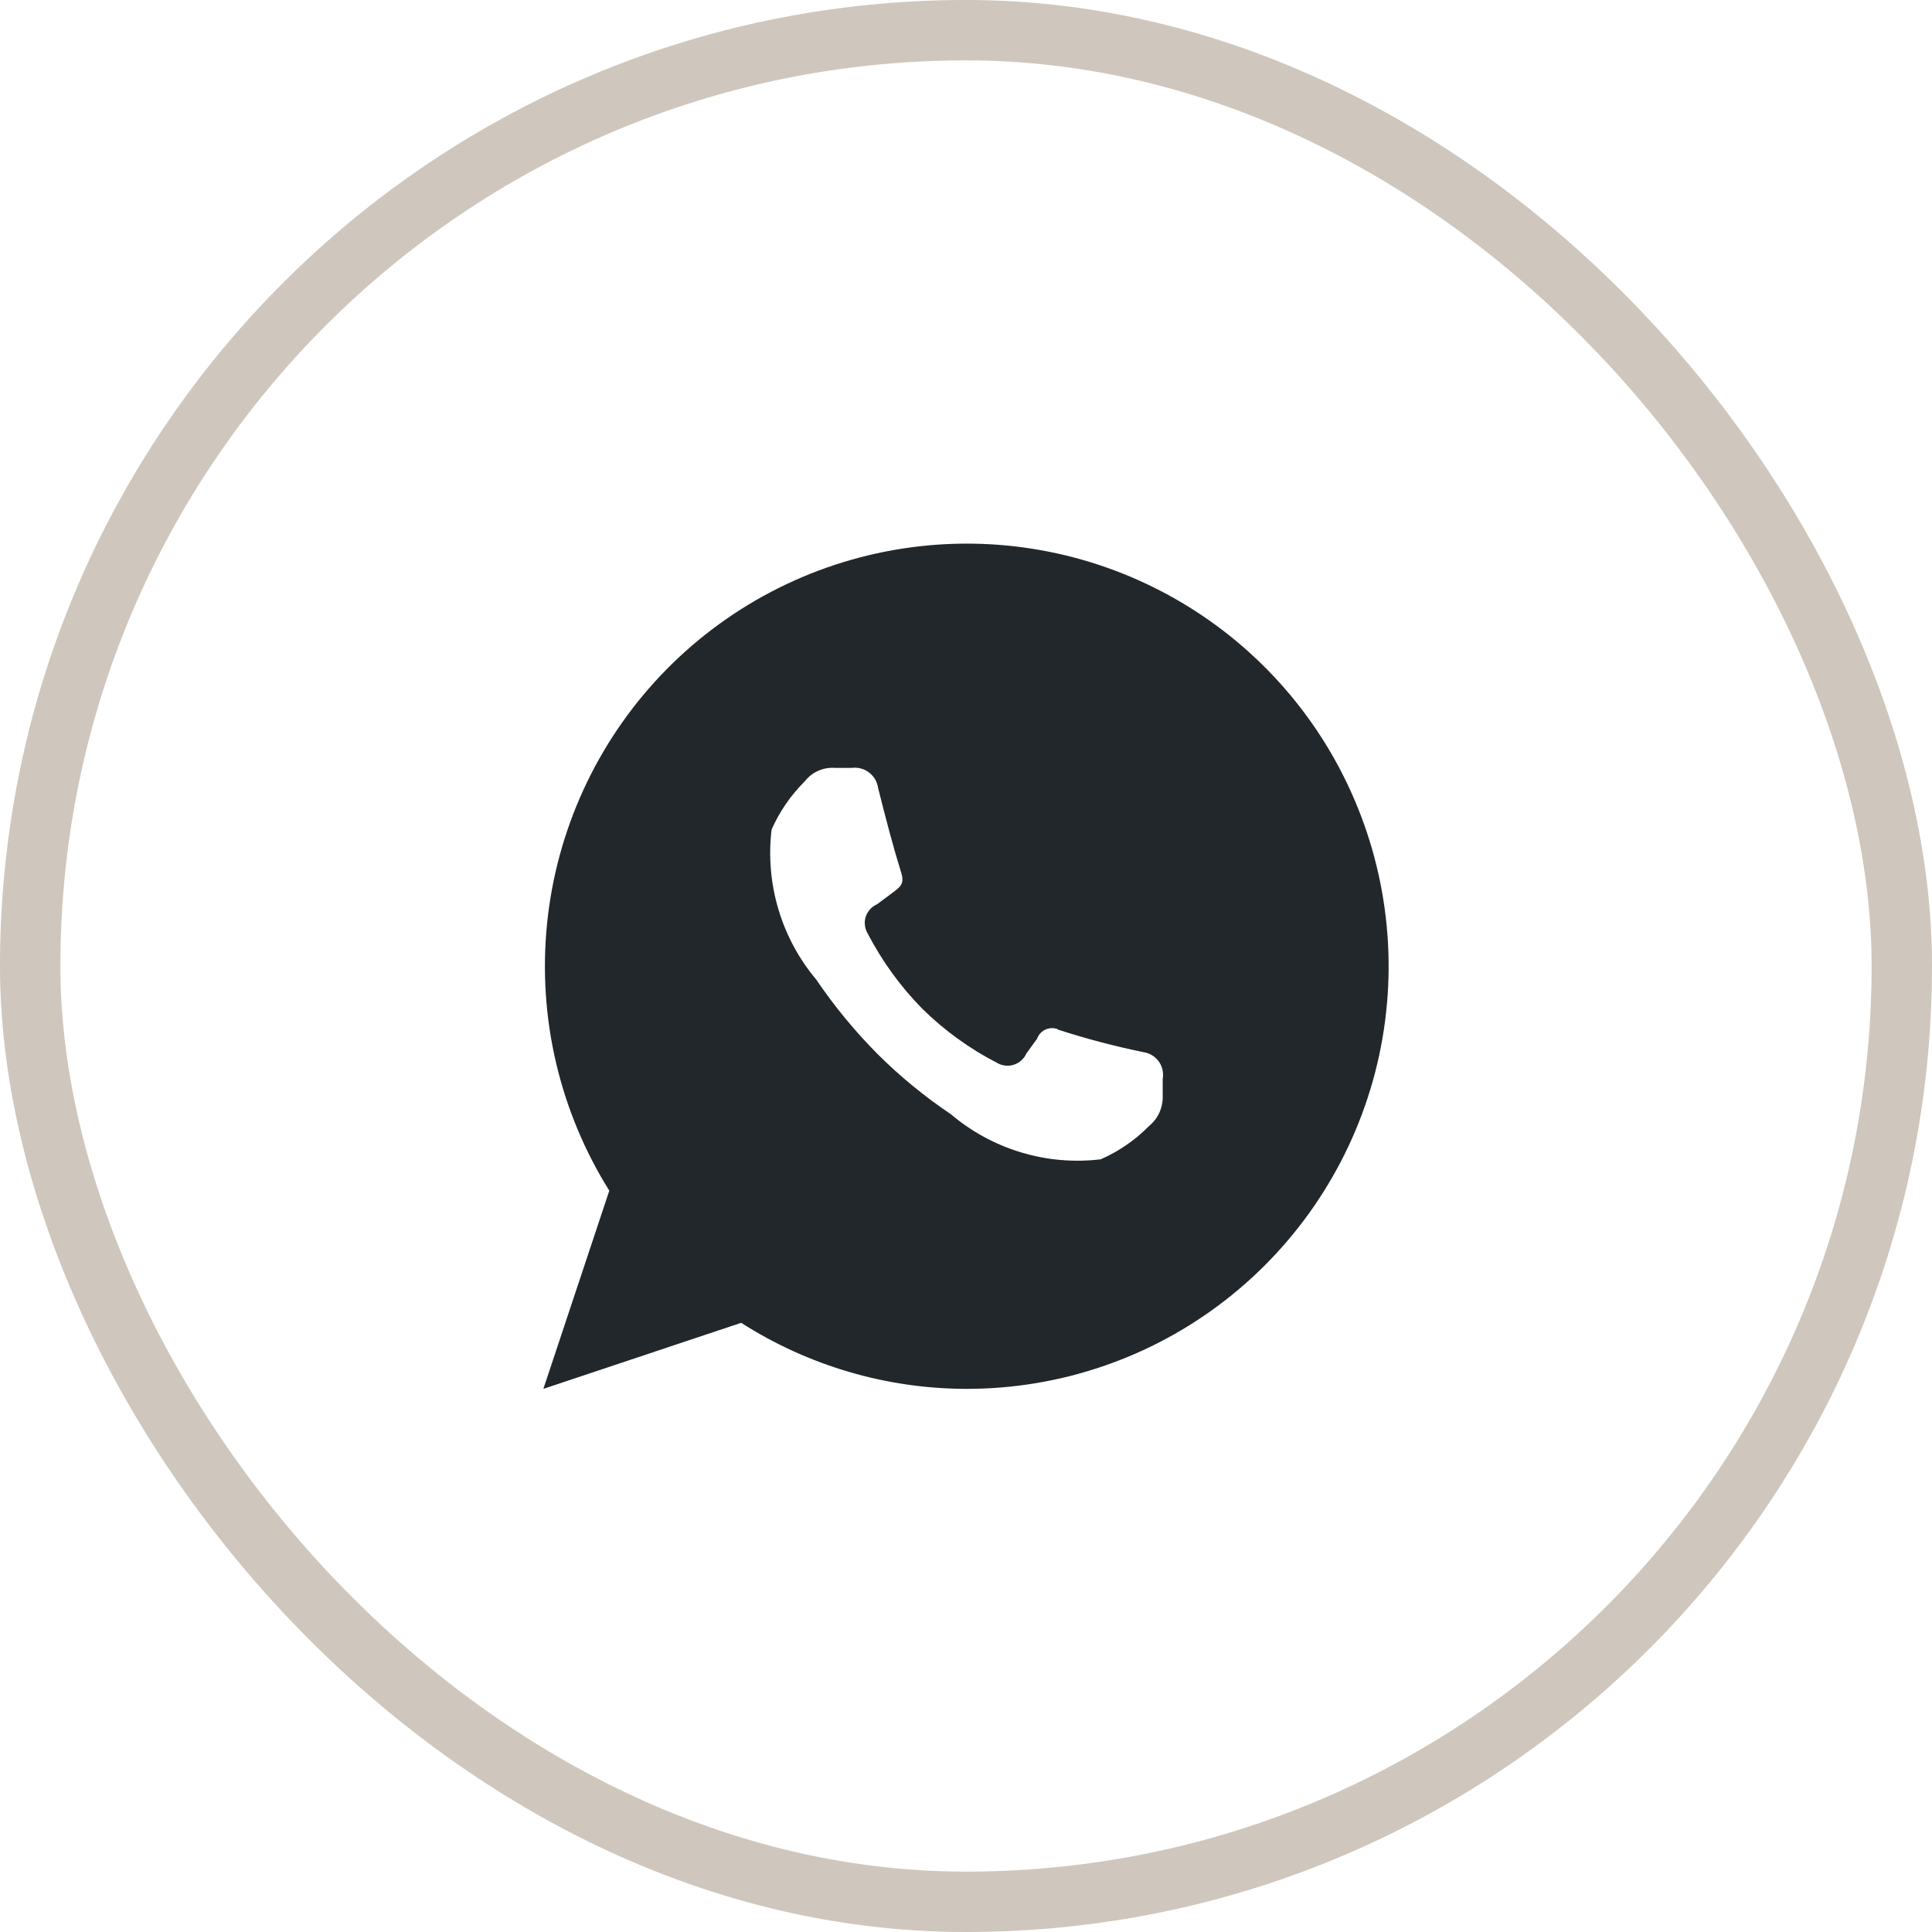 <svg width="32" height="32" viewBox="0 0 32 32" fill="none" xmlns="http://www.w3.org/2000/svg">
<rect x="0.5" y="0.5" width="31" height="31" rx="15.5" stroke="#CFC6BD"/>
<path fill-rule="evenodd" clip-rule="evenodd" d="M16 23.004C14.68 23.001 13.389 22.621 12.276 21.91L9 23.004L10.092 19.721C9.269 18.406 8.906 16.854 9.06 15.309C9.214 13.764 9.876 12.315 10.942 11.188C12.008 10.062 13.418 9.322 14.949 9.086C16.48 8.849 18.047 9.13 19.402 9.883C20.757 10.636 21.824 11.818 22.434 13.245C23.045 14.672 23.165 16.261 22.776 17.764C22.386 19.266 21.509 20.596 20.283 21.545C19.056 22.494 17.55 23.007 16 23.004V23.004ZM17.522 17.053C17.987 17.204 18.461 17.329 18.94 17.427C18.991 17.435 19.039 17.452 19.083 17.479C19.126 17.506 19.164 17.541 19.194 17.582C19.223 17.624 19.244 17.671 19.255 17.721C19.266 17.771 19.267 17.822 19.258 17.872V18.142C19.262 18.238 19.244 18.334 19.206 18.422C19.167 18.51 19.108 18.587 19.034 18.648C18.804 18.883 18.531 19.07 18.231 19.202C17.788 19.255 17.339 19.216 16.912 19.087C16.485 18.958 16.089 18.743 15.748 18.454C15.309 18.159 14.9 17.823 14.526 17.449C14.153 17.072 13.816 16.662 13.518 16.223C13.232 15.882 13.018 15.485 12.892 15.058C12.765 14.631 12.727 14.183 12.78 13.74C12.912 13.441 13.099 13.17 13.331 12.94C13.39 12.864 13.467 12.804 13.555 12.766C13.643 12.727 13.739 12.711 13.835 12.719H14.105C14.208 12.705 14.311 12.732 14.393 12.794C14.476 12.857 14.53 12.949 14.544 13.051C14.684 13.605 14.787 14.005 14.927 14.454C14.983 14.641 14.918 14.686 14.768 14.798C14.675 14.87 14.6 14.922 14.526 14.978C14.482 14.997 14.443 15.025 14.412 15.06C14.38 15.095 14.355 15.136 14.34 15.18C14.325 15.225 14.32 15.273 14.325 15.32C14.329 15.367 14.344 15.412 14.367 15.453C14.605 15.913 14.91 16.335 15.272 16.704C15.641 17.068 16.063 17.373 16.523 17.609C16.564 17.632 16.61 17.646 16.657 17.65C16.703 17.655 16.751 17.649 16.796 17.634C16.84 17.619 16.881 17.596 16.916 17.564C16.952 17.532 16.98 17.494 16.999 17.451C17.055 17.375 17.102 17.305 17.176 17.207C17.188 17.173 17.206 17.142 17.23 17.116C17.254 17.09 17.283 17.068 17.315 17.053C17.347 17.039 17.382 17.03 17.418 17.029C17.453 17.028 17.489 17.034 17.522 17.047V17.047V17.053Z" fill="#21272A"/>
</svg>
